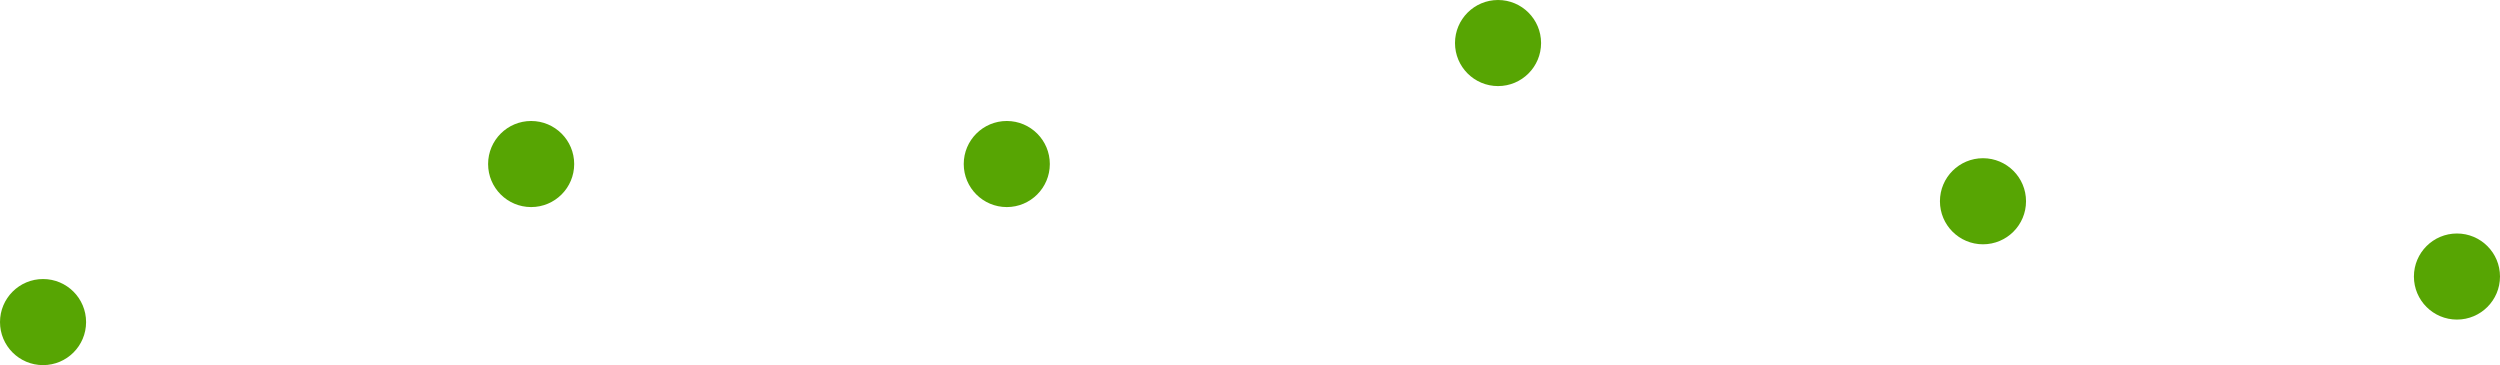 <svg id="Layer_1" data-name="Layer 1" xmlns="http://www.w3.org/2000/svg" viewBox="0 0 150.43 21.98"><defs><style>.cls-1{fill:#57a503;}</style></defs><circle id="Oval-2" class="cls-1" cx="2.59" cy="19.38" r="2.59"/><circle id="Oval-2-Copy-7" class="cls-1" cx="31.96" cy="9.87" r="2.59"/><circle id="Oval-2-Copy-8" class="cls-1" cx="60.58" cy="9.87" r="2.59"/><circle id="Oval-2-Copy-9" class="cls-1" cx="90.14" cy="2.59" r="2.59"/><circle id="Oval-2-Copy-10" class="cls-1" cx="119.32" cy="12.11" r="2.59"/><circle id="Oval-2-Copy-12" class="cls-1" cx="147.84" cy="16.64" r="2.59"/></svg>